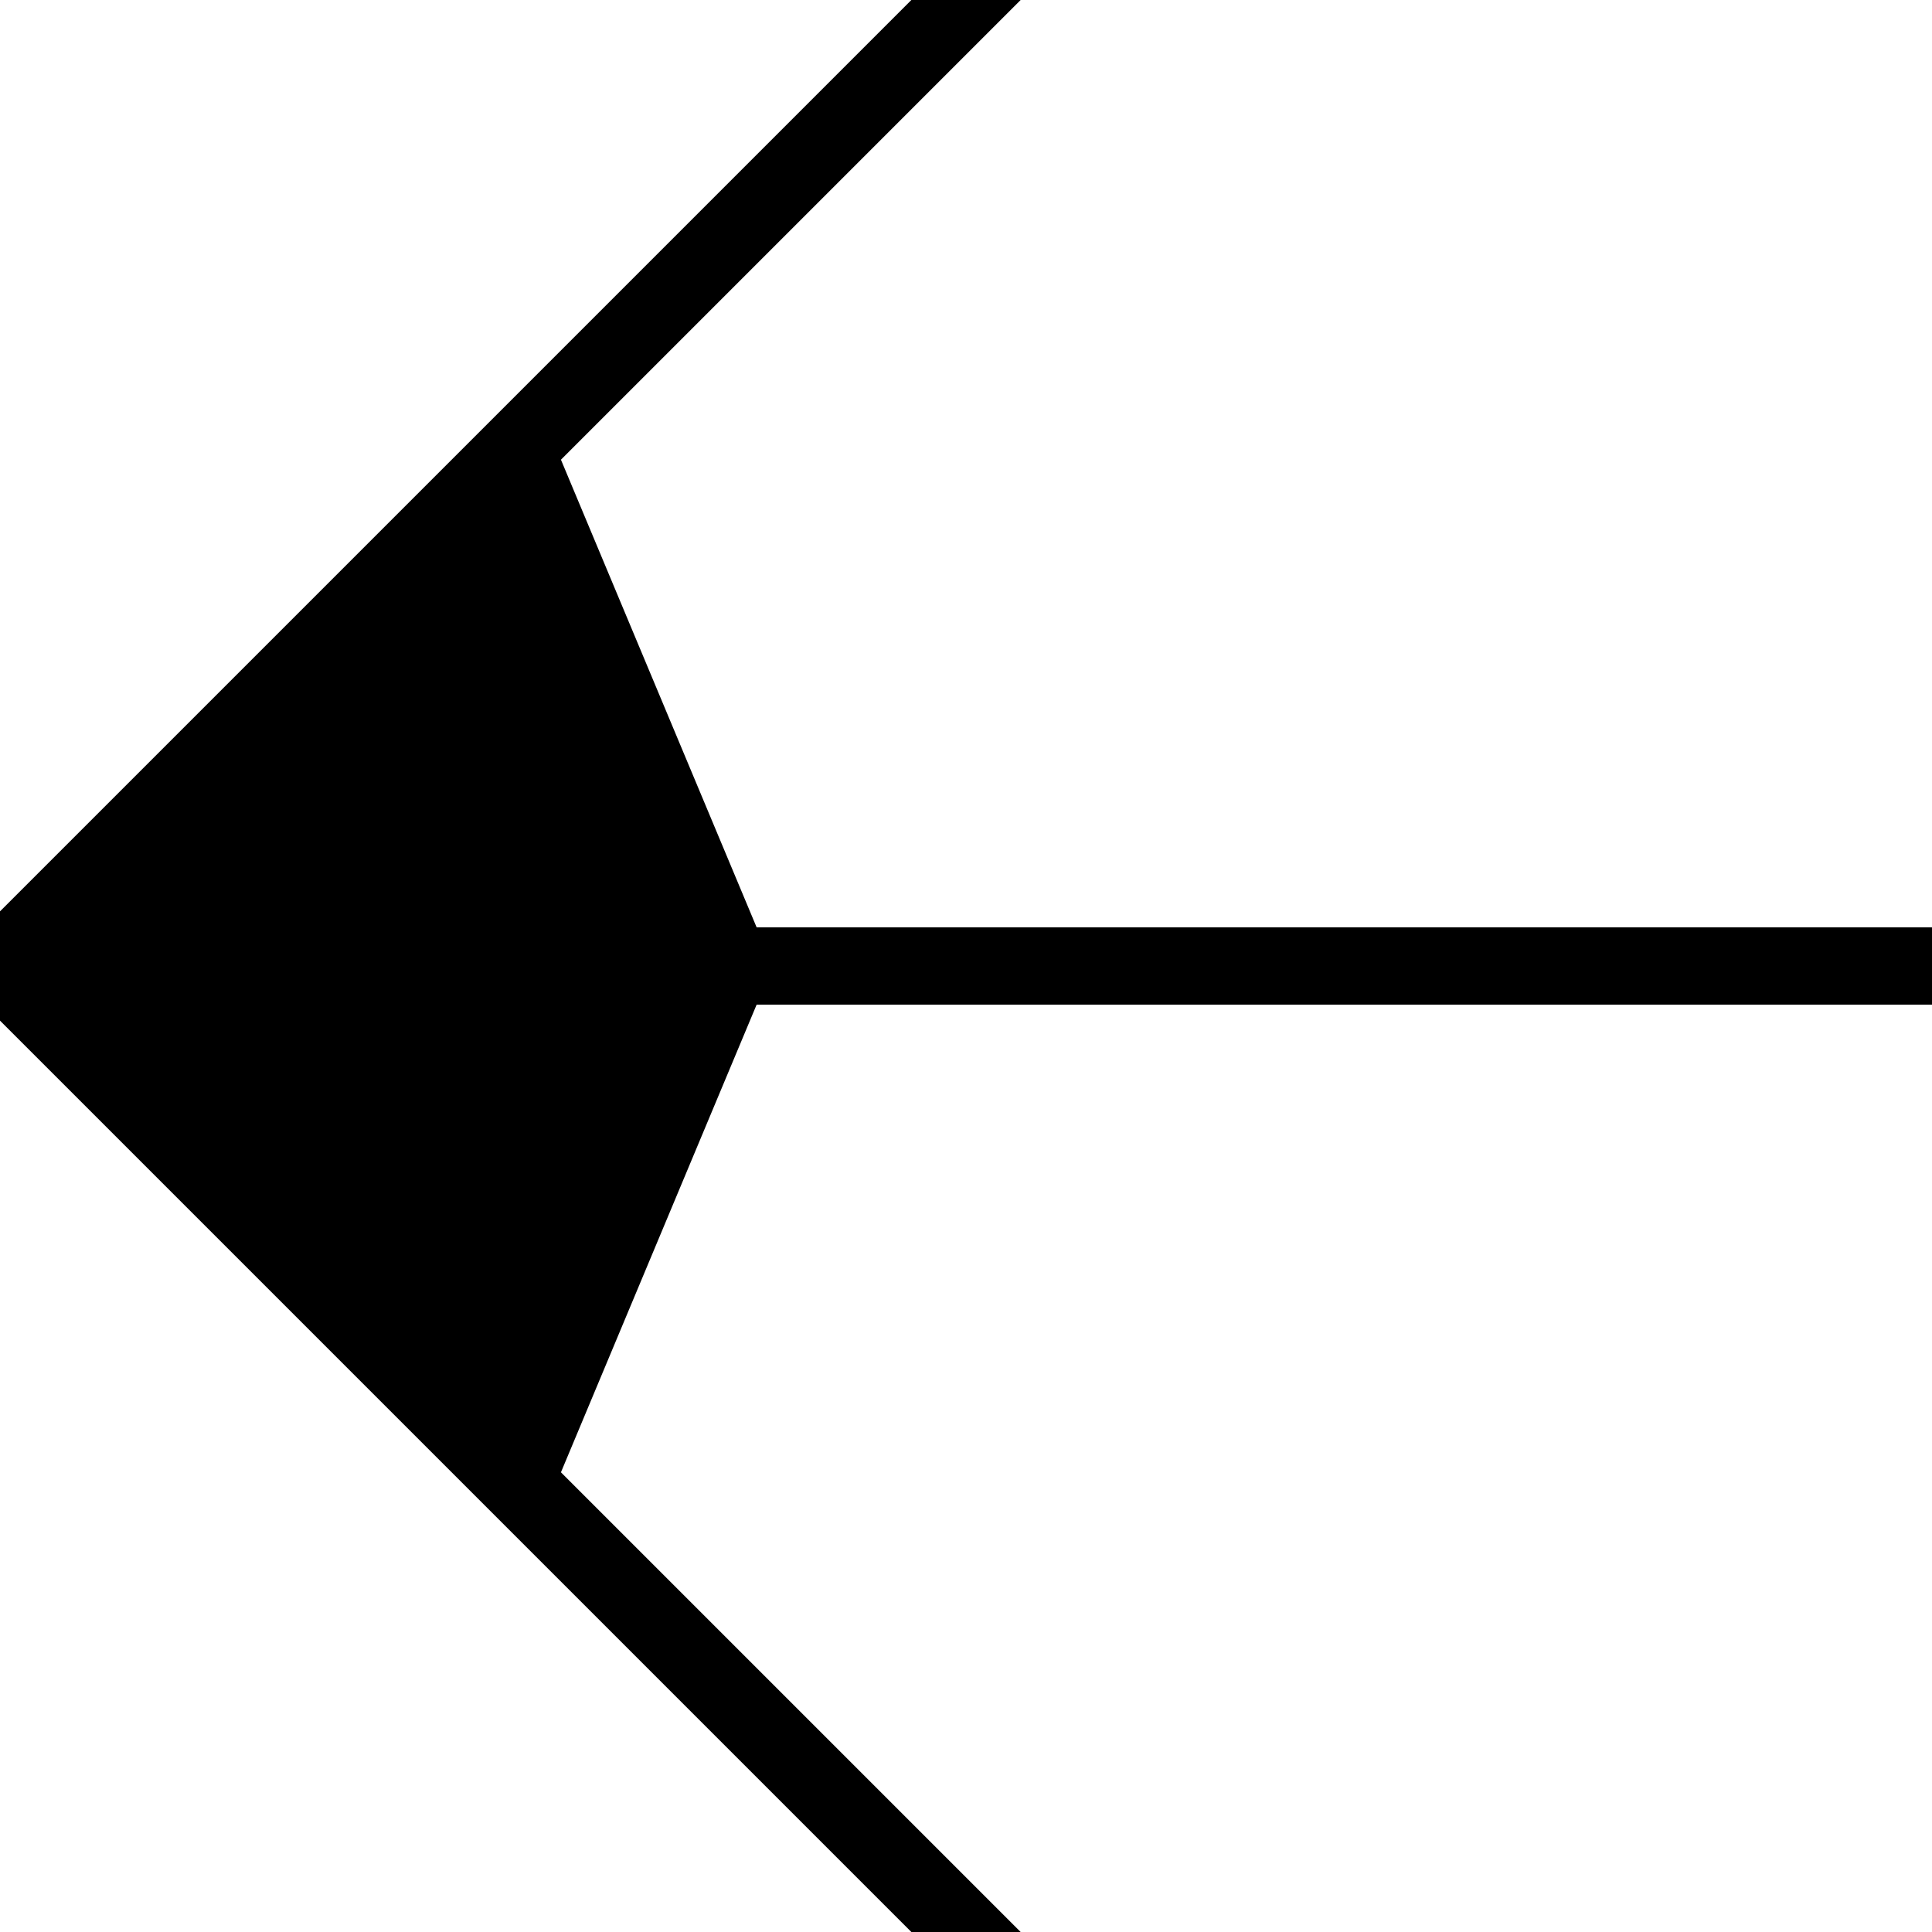 <?xml version="1.0" encoding="UTF-8"?>
<svg xmlns="http://www.w3.org/2000/svg"
        version="1.1" baseProfile="full"
        width="500px" height="500px" viewBox="0 0 500 500">

		<!-- straight track and tournout -->
        <polyline points="500,250 0,250 250,0" stroke="black" stroke-width="20px" stroke-linecap="square" fill="none"/>
		<polyline points="0,250 250,500" stroke="black" stroke-width="20px" stroke-linecap="square" fill="none"/>
        <!-- filled triangle -->
        <polygon points="0,250 200,250 141,109"/>
		<polygon points="0,250 200,250 141,391"/>
</svg>

